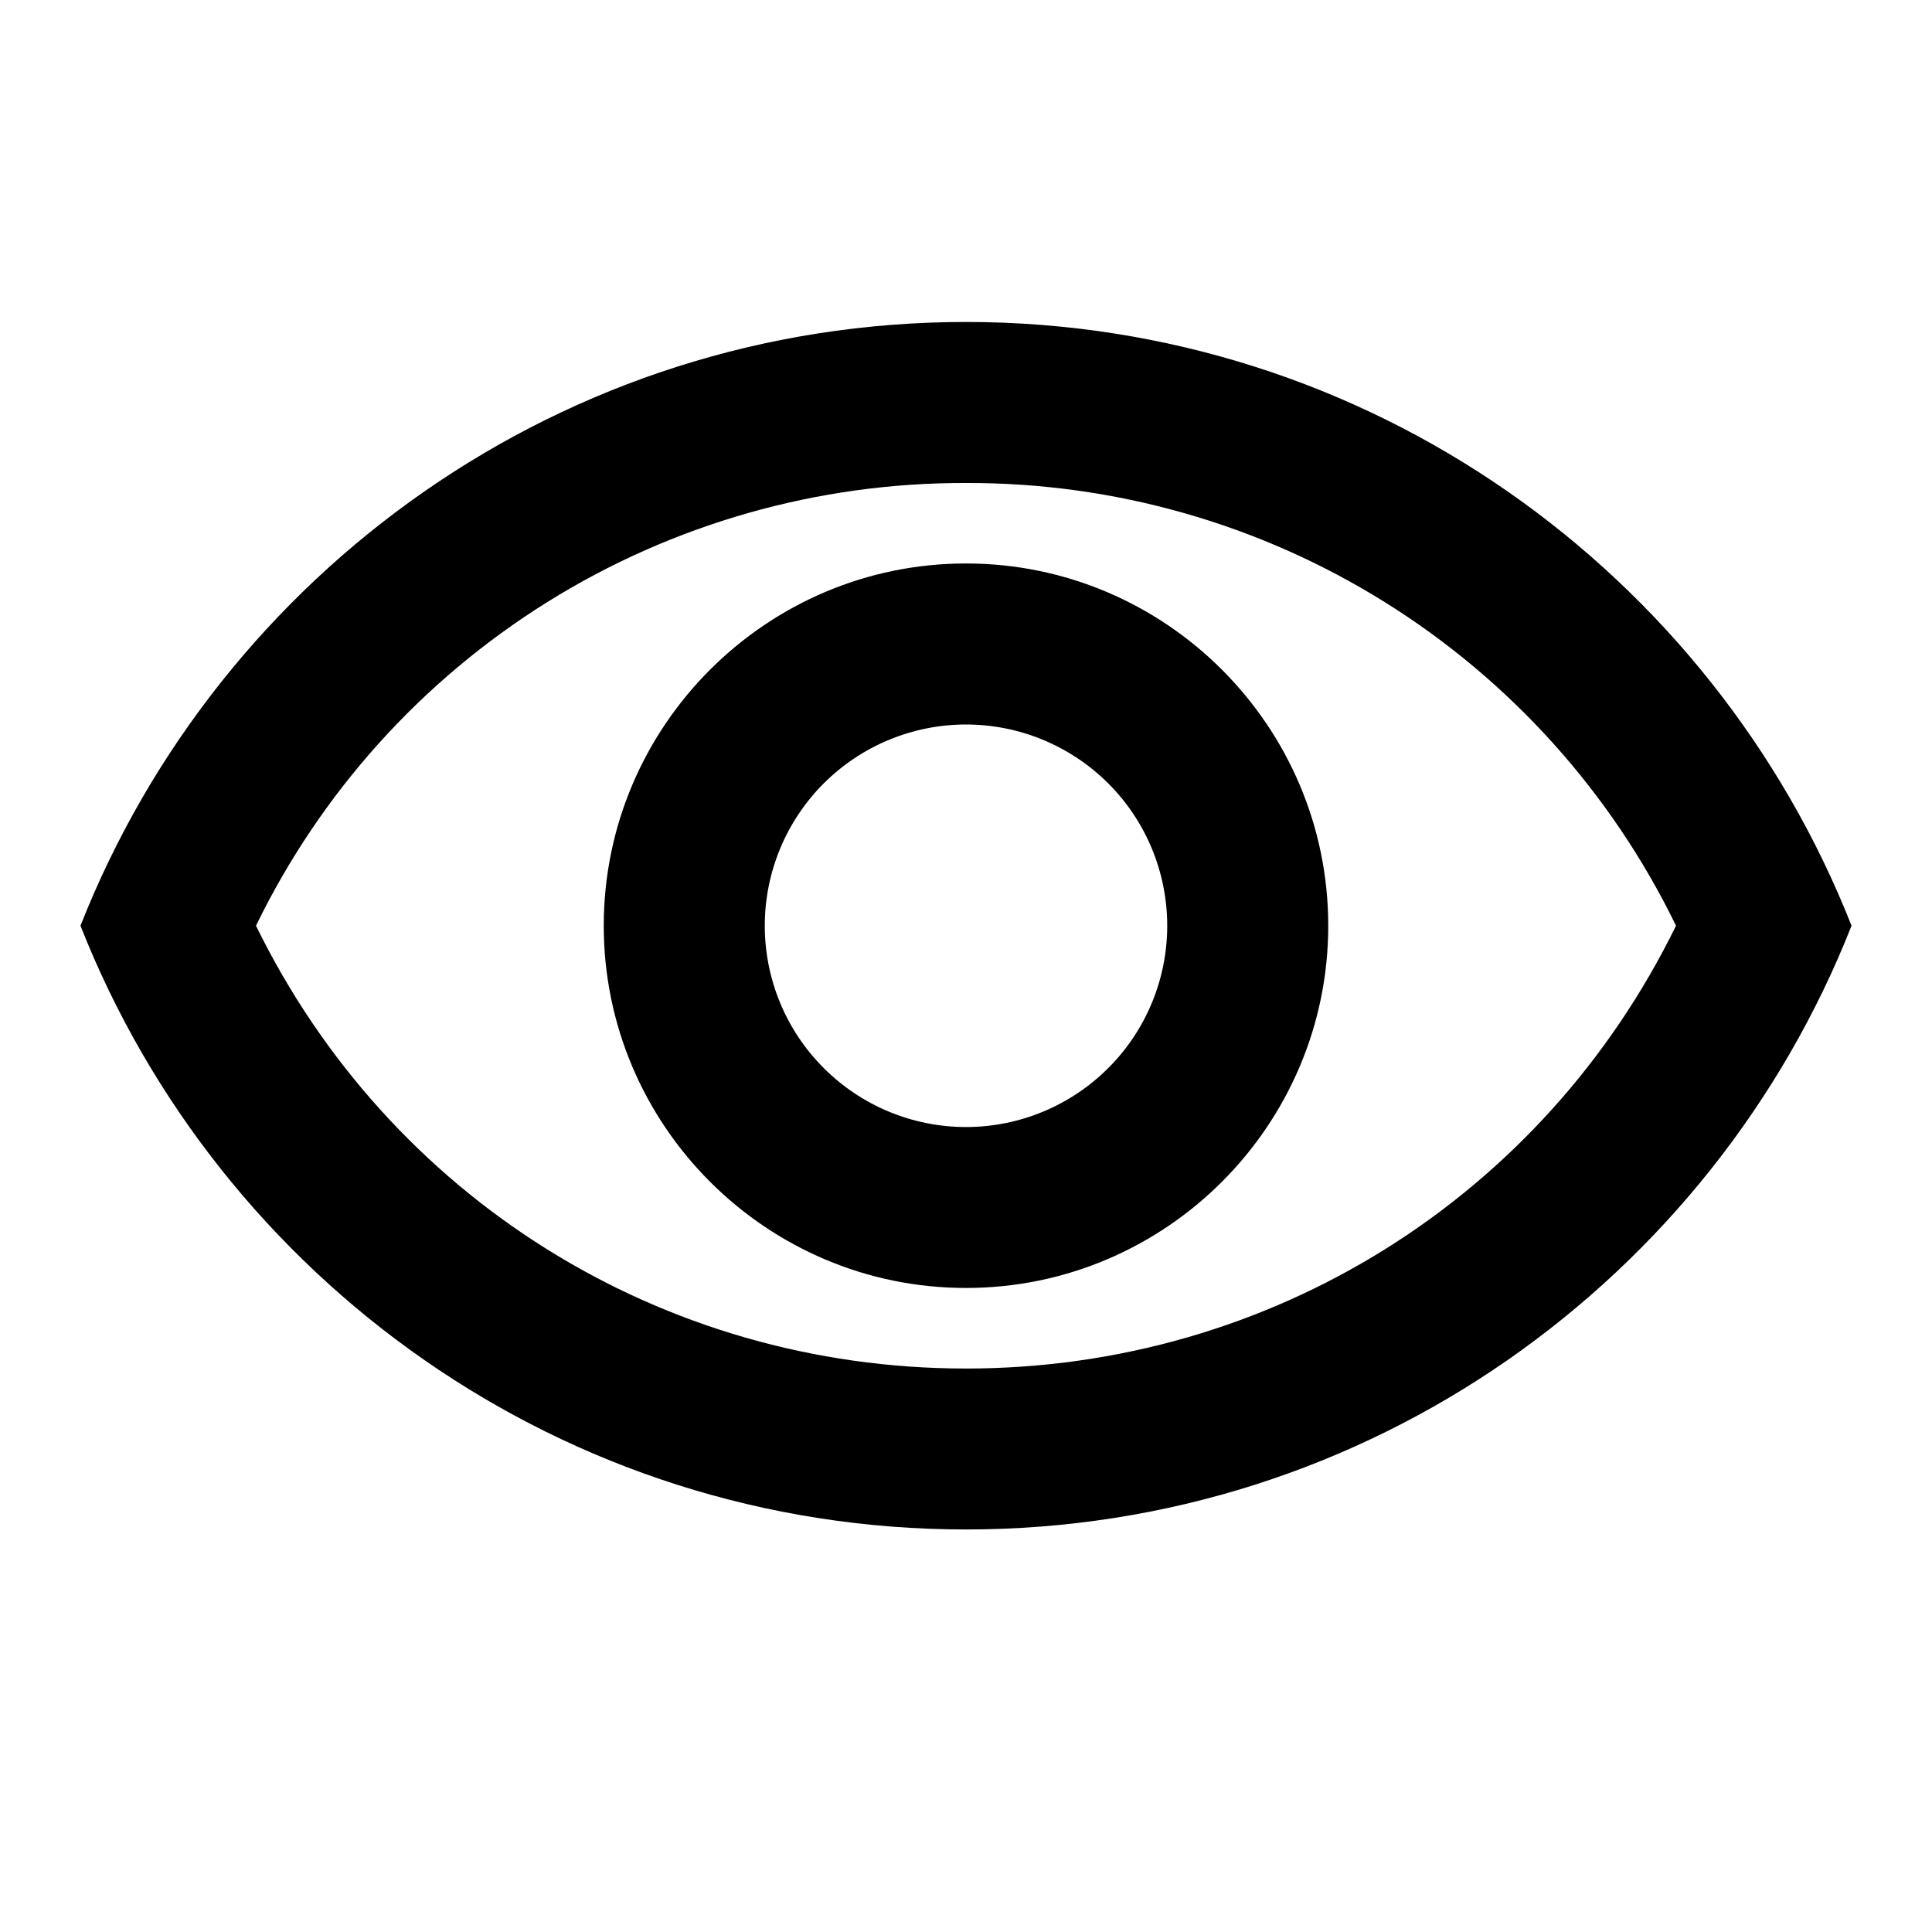 <svg width="20" height="20" viewBox="0 0 20 20" fill="none" xmlns="http://www.w3.org/2000/svg">
<path d="M10 5C11.532 4.995 13.035 5.422 14.335 6.233C15.635 7.044 16.68 8.205 17.35 9.583C15.975 12.392 13.158 14.167 10 14.167C6.842 14.167 4.025 12.392 2.65 9.583C3.32 8.205 4.365 7.044 5.665 6.233C6.965 5.422 8.468 4.995 10 5ZM10 3.333C5.833 3.333 2.275 5.925 0.833 9.583C2.275 13.242 5.833 15.833 10 15.833C14.167 15.833 17.725 13.242 19.167 9.583C17.725 5.925 14.167 3.333 10 3.333ZM10 7.5C10.553 7.5 11.082 7.72 11.473 8.11C11.864 8.501 12.083 9.031 12.083 9.583C12.083 10.136 11.864 10.666 11.473 11.056C11.082 11.447 10.553 11.667 10 11.667C9.447 11.667 8.917 11.447 8.527 11.056C8.136 10.666 7.917 10.136 7.917 9.583C7.917 9.031 8.136 8.501 8.527 8.11C8.917 7.72 9.447 7.5 10 7.5ZM10 5.833C7.933 5.833 6.25 7.517 6.25 9.583C6.25 11.65 7.933 13.333 10 13.333C12.067 13.333 13.75 11.65 13.75 9.583C13.75 7.517 12.067 5.833 10 5.833Z" fill="black"/>
</svg>
